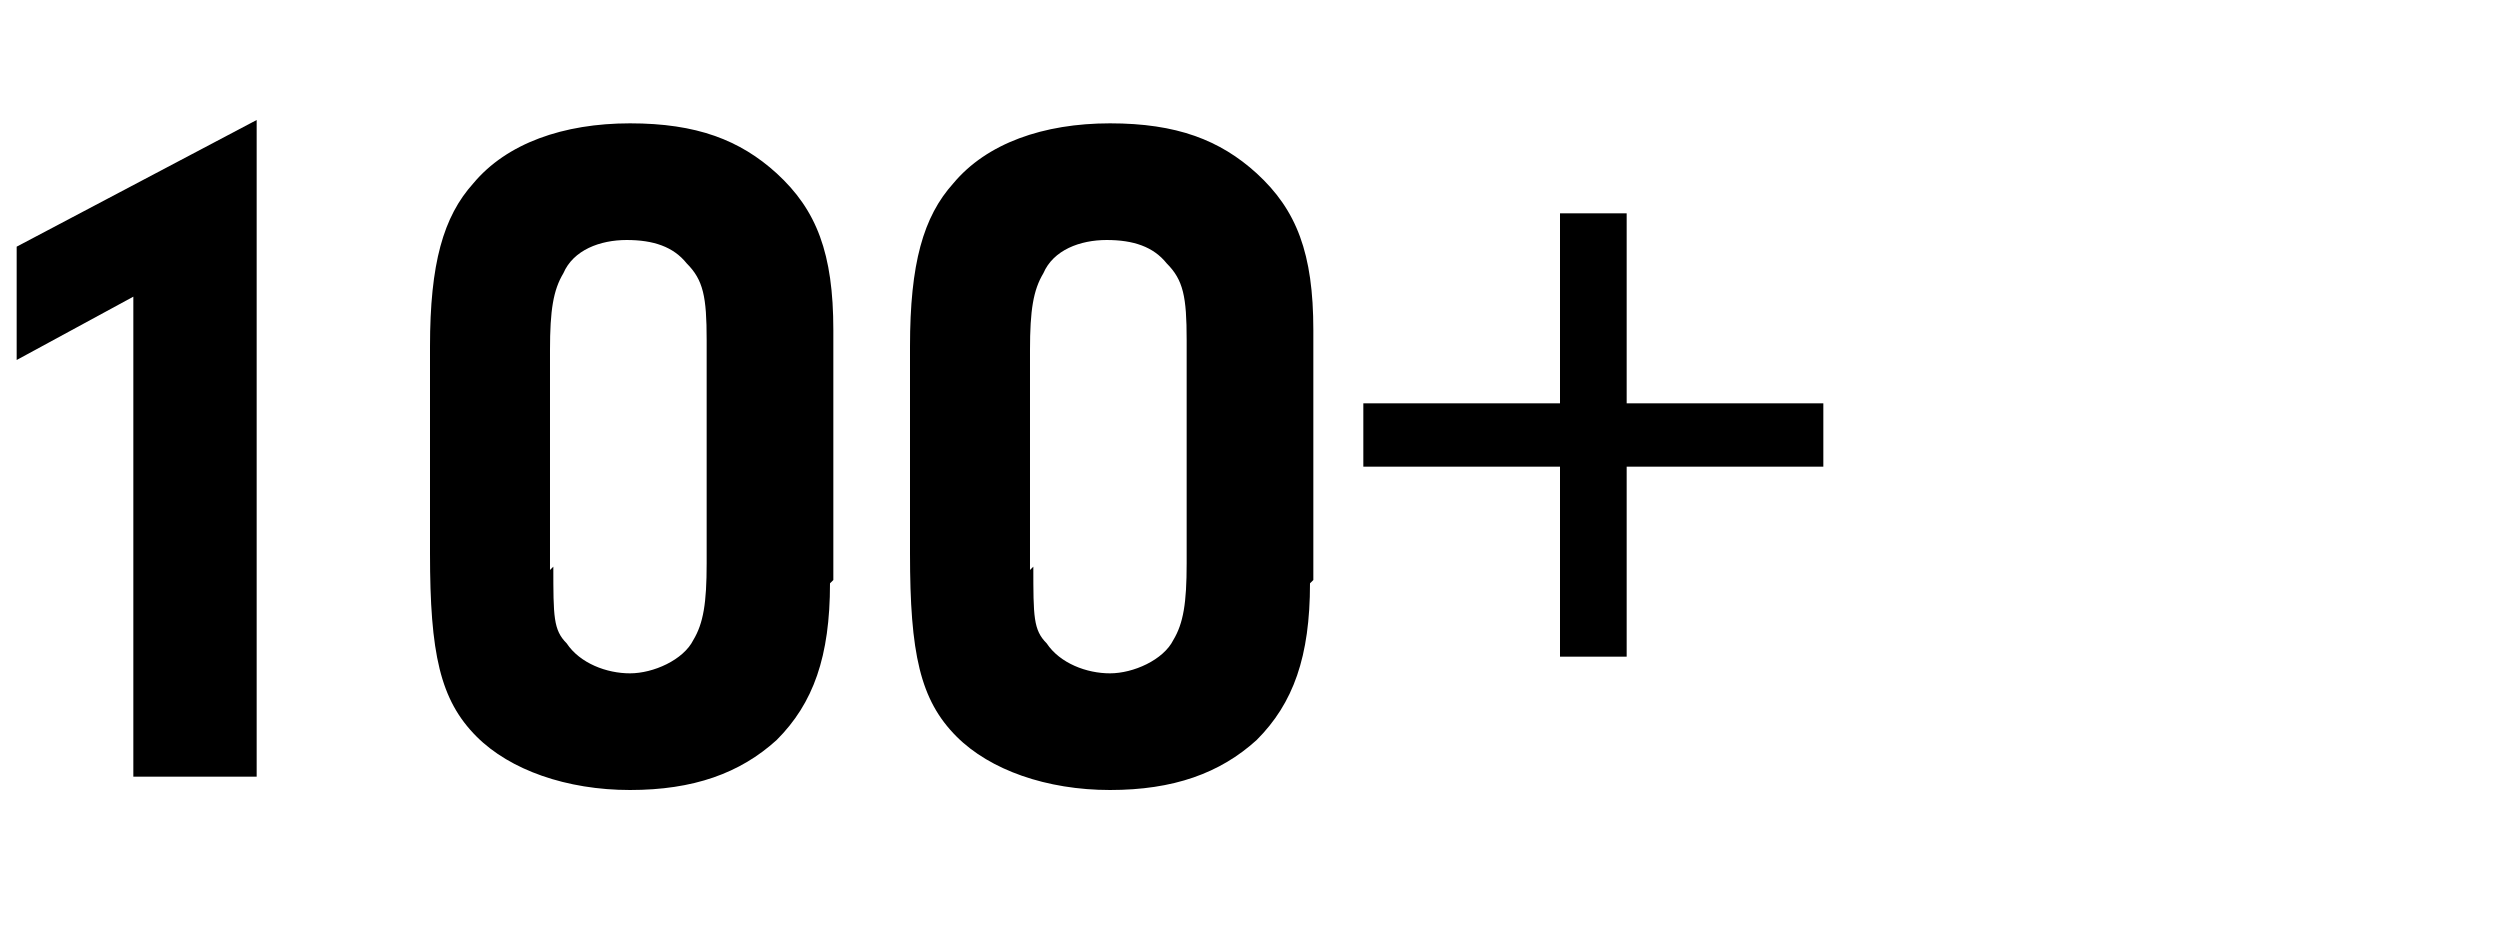 <?xml version="1.0" encoding="UTF-8"?>
<svg xmlns="http://www.w3.org/2000/svg" version="1.1" viewBox="0 0 75 27.9">
  <defs>
    <style>
      .cls-1 {
        isolation: isolate;
      }
    </style>
  </defs>
  <!-- Generator: Adobe Illustrator 28.7.7, SVG Export Plug-In . SVG Version: 1.2.0 Build 194)  -->
  <g>
    <g id="Layer_1">
      <g class="cls-1">
        <g class="cls-1">
          <path d="M.5,10.8v-3.4l7.2-3.8v19.7h-3.7v-14.4l-3.5,1.9Z"/>
          <path d="M24.9,17.5c0,2.2-.5,3.6-1.6,4.7-1.1,1-2.5,1.5-4.4,1.5s-3.6-.6-4.6-1.6c-1.1-1.1-1.4-2.5-1.4-5.5v-6.2c0-2.5.4-3.9,1.3-4.9,1-1.2,2.7-1.8,4.7-1.8s3.3.5,4.4,1.5c1.2,1.1,1.7,2.4,1.7,4.7v7.5ZM16.6,17c0,1.5,0,1.9.4,2.3.4.6,1.2.9,1.9.9s1.6-.4,1.9-1c.3-.5.4-1.1.4-2.3v-6.7c0-1.3-.1-1.8-.6-2.3-.4-.5-1-.7-1.8-.7s-1.6.3-1.9,1c-.3.5-.4,1.1-.4,2.3v6.6Z"/>
          <path d="M39.3,17.5c0,2.2-.5,3.6-1.6,4.7-1.1,1-2.5,1.5-4.4,1.5s-3.6-.6-4.6-1.6c-1.1-1.1-1.4-2.5-1.4-5.5v-6.2c0-2.5.4-3.9,1.3-4.9,1-1.2,2.7-1.8,4.7-1.8s3.3.5,4.4,1.5c1.2,1.1,1.7,2.4,1.7,4.7v7.5ZM31,17c0,1.5,0,1.9.4,2.3.4.6,1.2.9,1.9.9s1.6-.4,1.9-1c.3-.5.4-1.1.4-2.3v-6.7c0-1.3-.1-1.8-.6-2.3-.4-.5-1-.7-1.8-.7s-1.6.3-1.9,1c-.3.5-.4,1.1-.4,2.3v6.6Z"/>
          <path d="M46.8,12.1v-5.7h2v5.7h5.9v1.9h-5.9v5.7h-2v-5.7h-5.9v-1.9h5.9Z"/>
        </g>
      </g>
    </g>
  </g>
</svg>